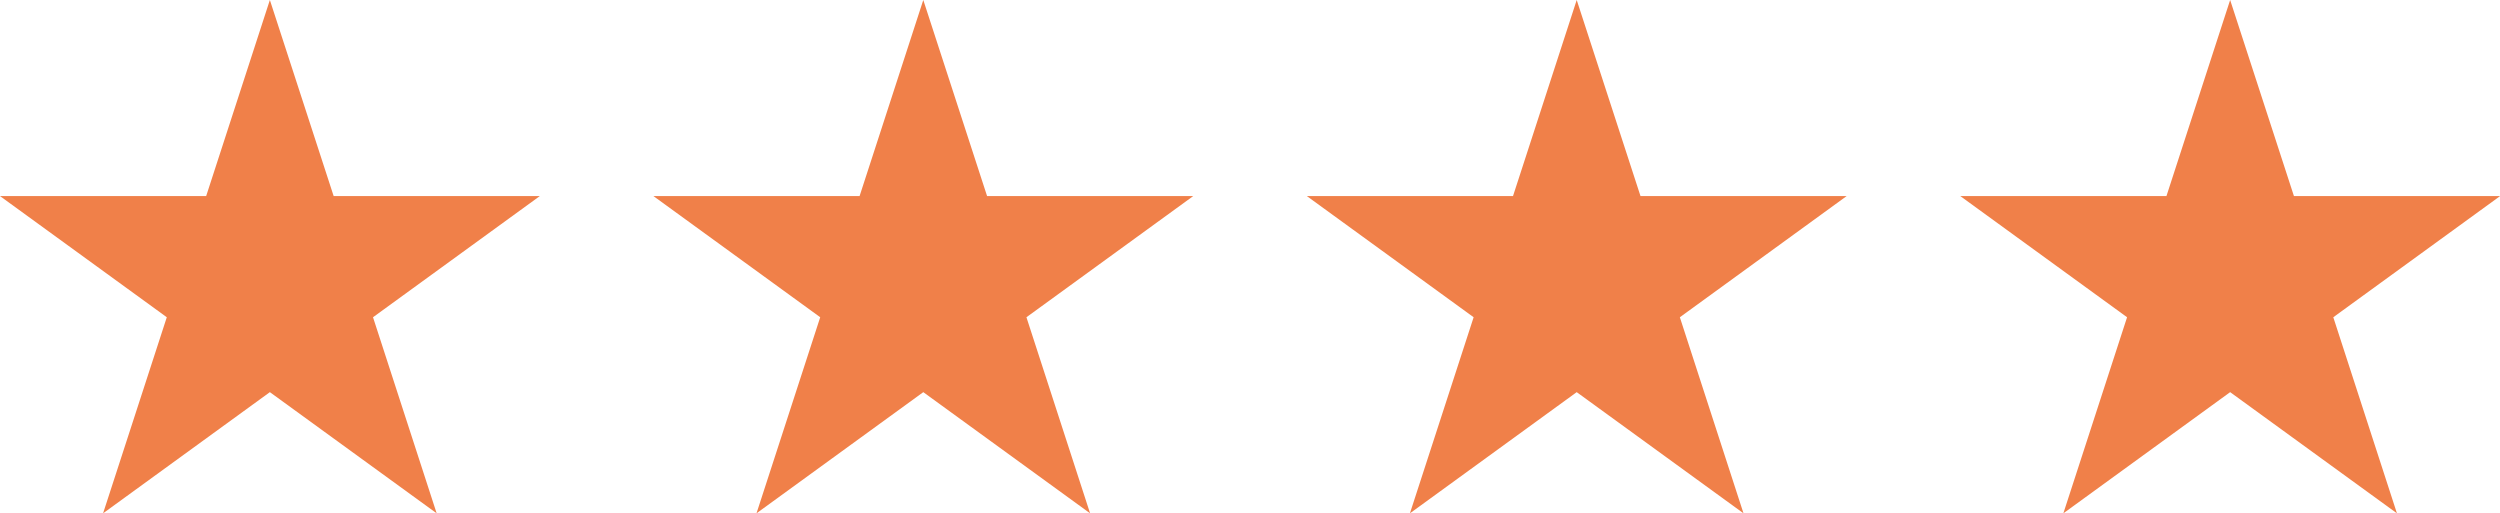 <svg xmlns="http://www.w3.org/2000/svg" width="146.108" height="30" viewBox="0 0 146.108 30">
  <g id="Group_17526" data-name="Group 17526" transform="translate(-960.5 -382.811)">
    <path id="Path_35099" data-name="Path 35099" d="M15.772,0,12.049,11.459H0l9.748,7.082L6.024,30l9.748-7.082L25.52,30,21.8,18.541l9.748-7.082H19.5Z" transform="translate(960.5 382.811)" fill="#f08049"/>
    <path id="Path_35100" data-name="Path 35100" d="M15.772,0,12.049,11.459H0l9.748,7.082L6.024,30l9.748-7.082L25.52,30,21.8,18.541l9.748-7.082H19.5Z" transform="translate(998.688 382.811)" fill="#f08049"/>
    <path id="Path_35101" data-name="Path 35101" d="M15.772,0,12.049,11.459H0l9.748,7.082L6.024,30l9.748-7.082L25.52,30,21.8,18.541l9.748-7.082H19.5Z" transform="translate(1036.876 382.811)" fill="#f08049"/>
    <path id="Path_35102" data-name="Path 35102" d="M15.772,0,12.049,11.459H0l9.748,7.082L6.024,30l9.748-7.082L25.52,30,21.8,18.541l9.748-7.082H19.5Z" transform="translate(1075.065 382.811)" fill="#f08049"/>
  </g>
</svg>
